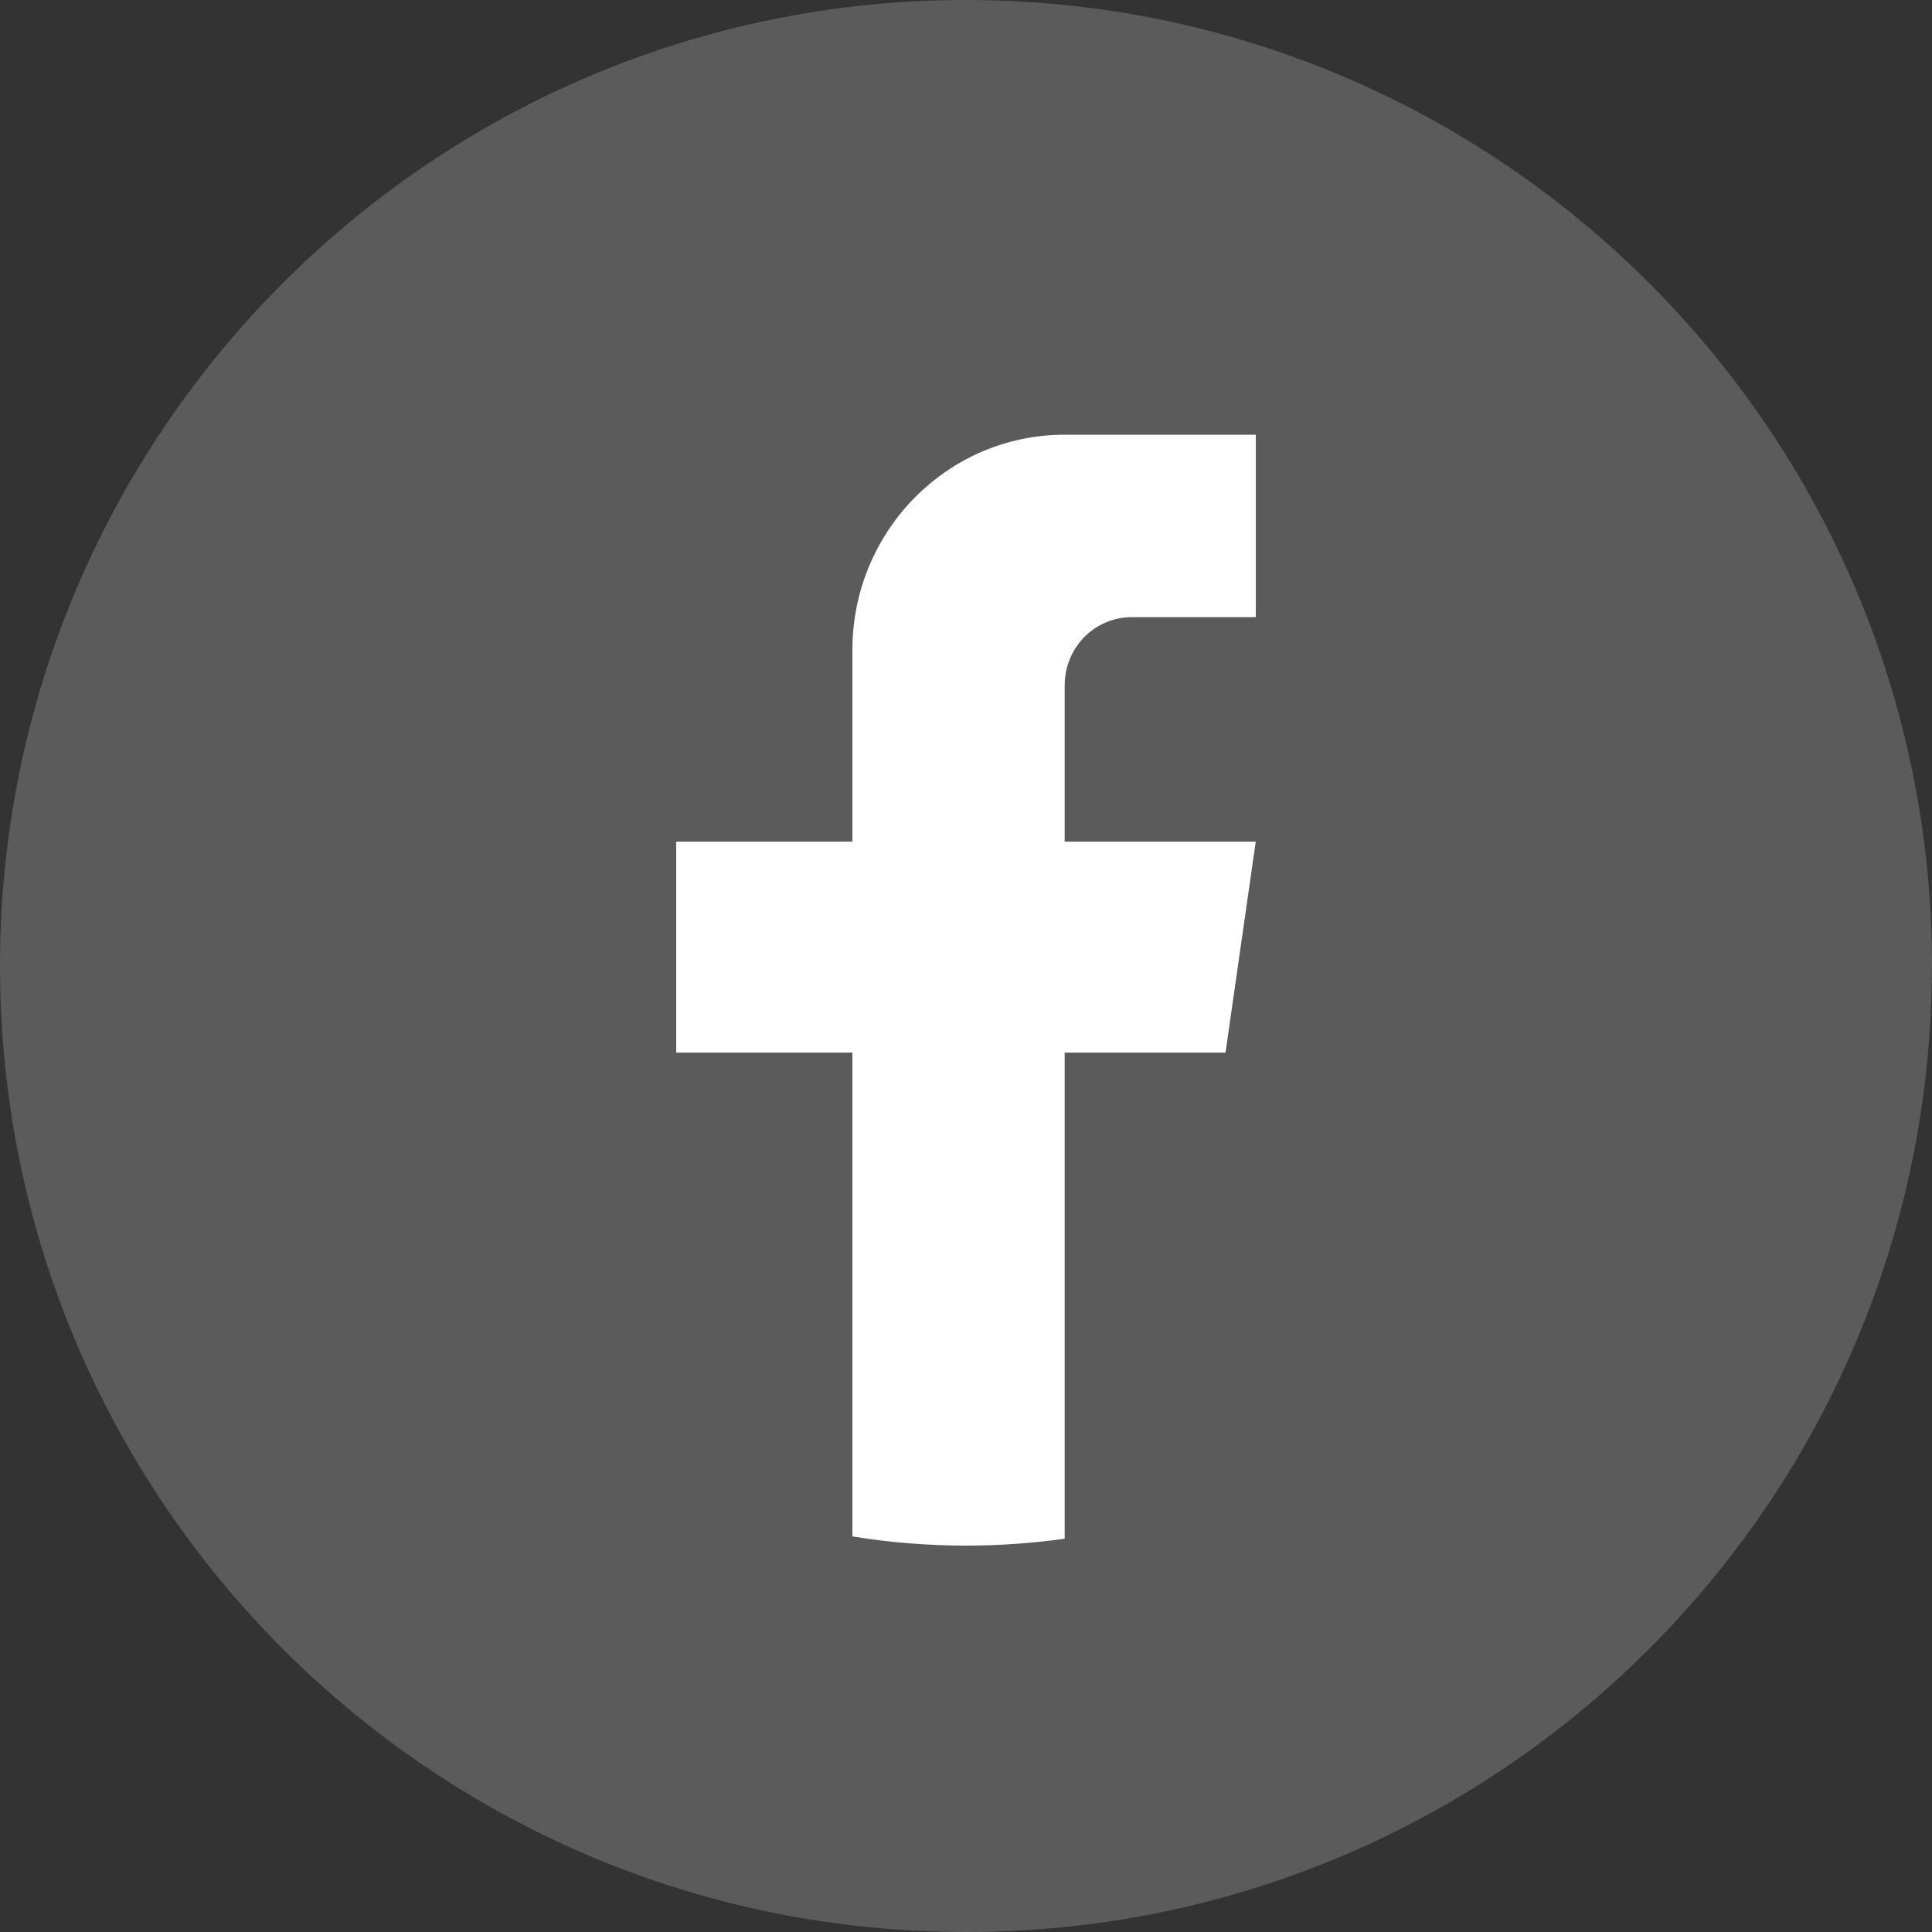 <svg width="40" height="40" viewBox="0 0 40 40" fill="none" xmlns="http://www.w3.org/2000/svg">
<rect x="0" y="0" width="40" height="40" fill="#333333" stroke="none"/>
<path d="M39.997 20.001C39.997 30.102 32.51 38.453 22.783 39.808C21.874 39.934 20.943 40 19.999 40C18.908 40 17.838 39.913 16.795 39.745C7.273 38.212 0 29.955 0 20.001C0 8.955 8.955 0 20 0C31.045 0 40 8.955 40 20.001H39.997Z" fill="#FBFBFB" fill-opacity="0.2"/>
<path d="M22.043 14.183V17.425H25.999L25.373 21.793H22.043V31.857C21.376 31.951 20.693 32 20 32C19.199 32 18.413 31.935 17.648 31.81V21.793H14V17.425H17.648V13.458C17.648 10.996 19.616 9 22.044 9V9.002C22.051 9.002 22.058 9 22.065 9H26V12.778H23.429C22.664 12.778 22.044 13.407 22.044 14.182L22.043 14.183Z" fill="white"/>
</svg>
